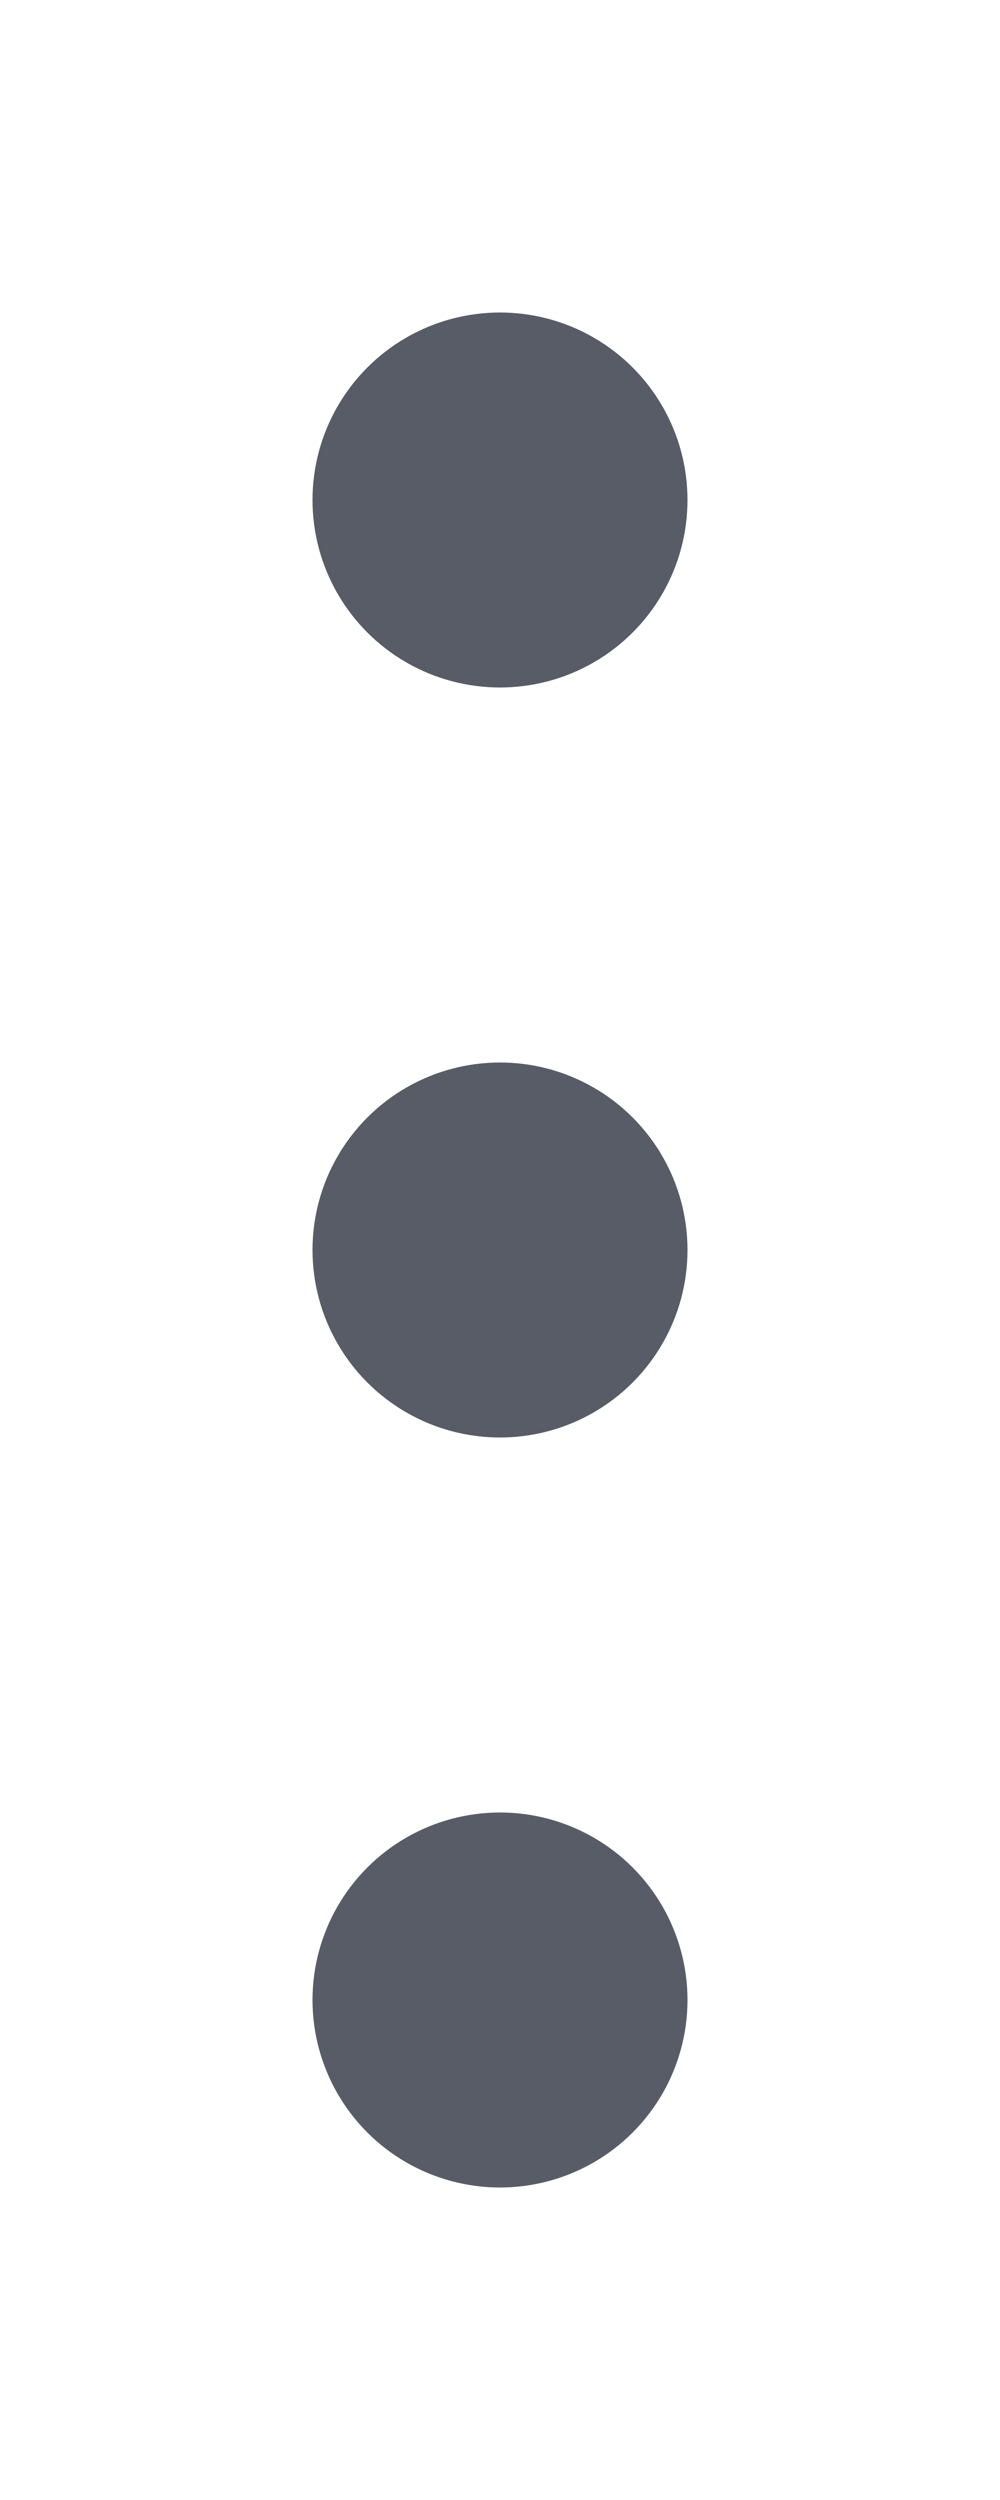<svg xmlns:xlink="http://www.w3.org/1999/xlink" width="8" height="20" viewBox="0 0 8 20" fill="white" xmlns="http://www.w3.org/2000/svg"><circle cx="4" cy="4" r="1.5" fill="#575C66"></circle><circle cx="4" cy="10" r="1.5" fill="#575C66"></circle><circle cx="4" cy="16" r="1.5" fill="#575C66"></circle></svg>